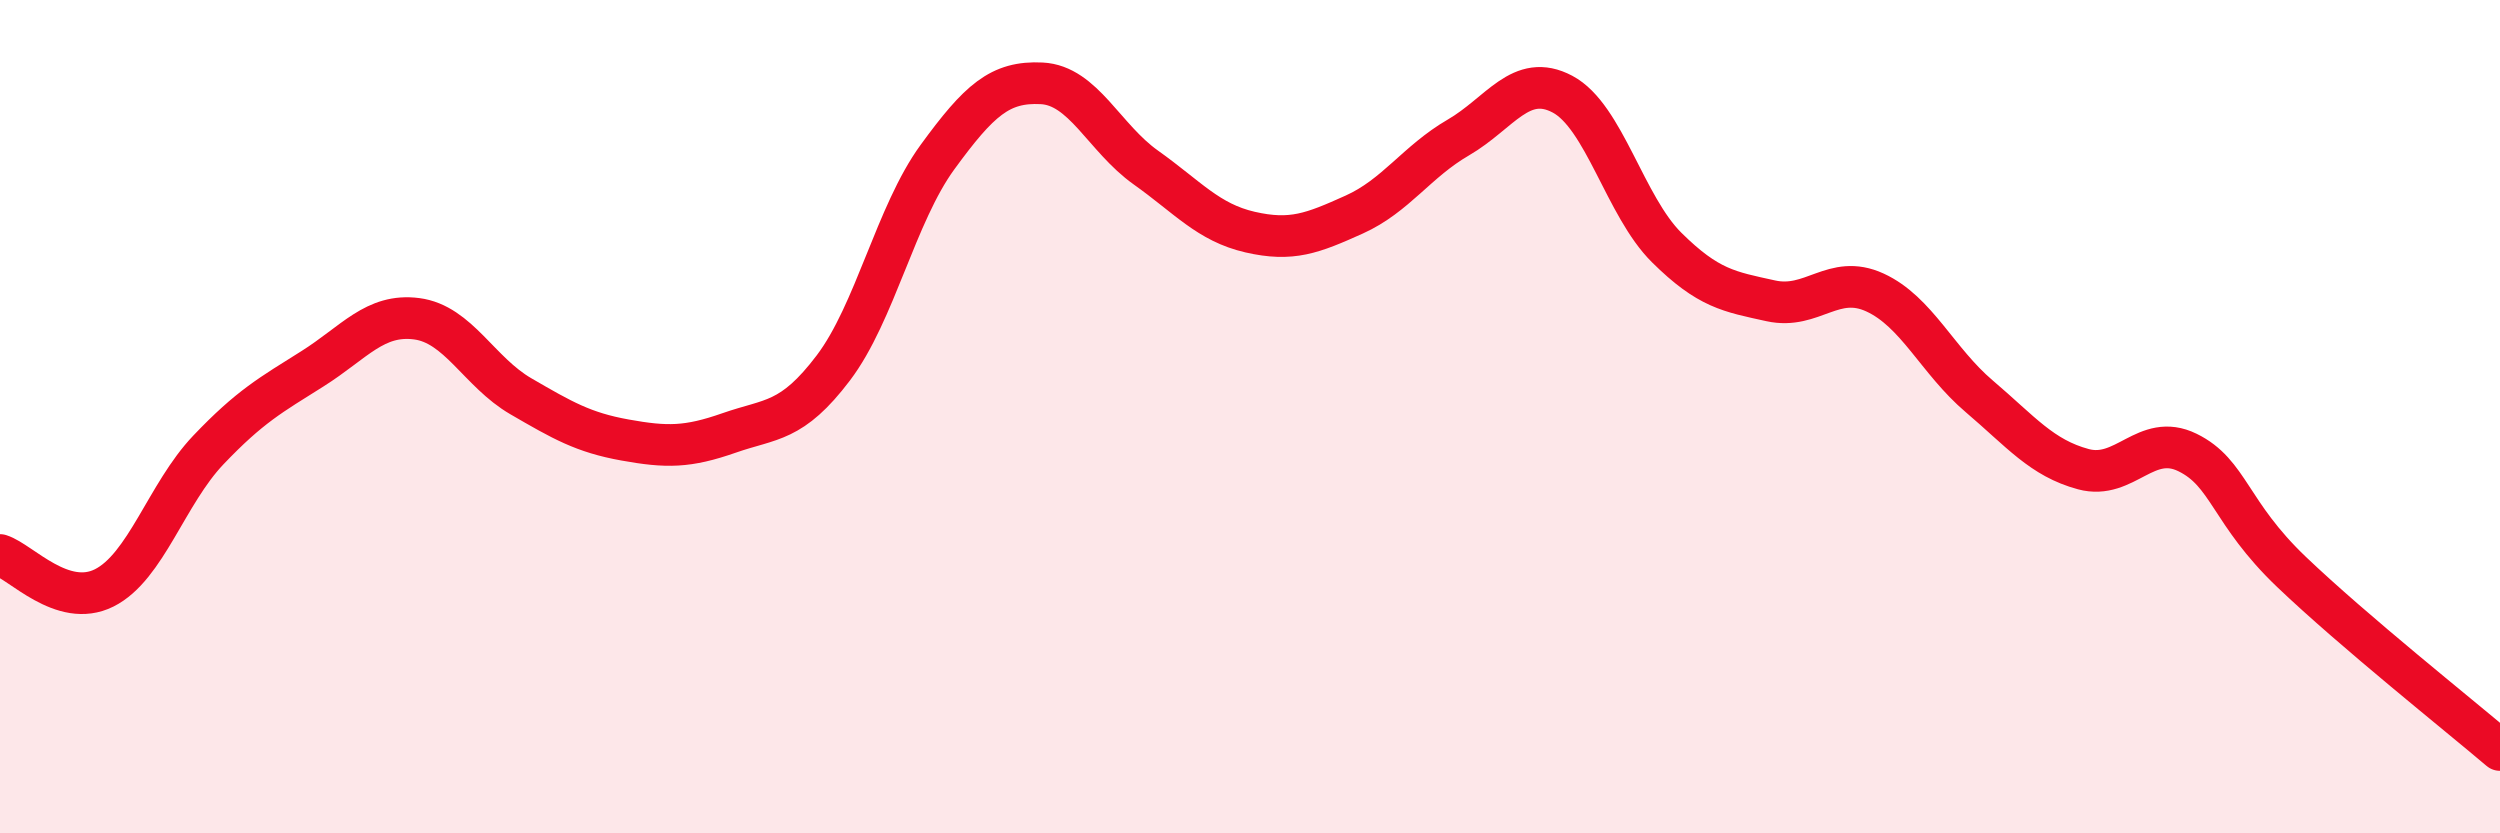 
    <svg width="60" height="20" viewBox="0 0 60 20" xmlns="http://www.w3.org/2000/svg">
      <path
        d="M 0,13.32 C 0.5,13.48 1.5,14.61 2.5,14.11 C 3.5,13.61 4,11.85 5,10.8 C 6,9.75 6.5,9.48 7.5,8.85 C 8.5,8.22 9,7.52 10,7.65 C 11,7.78 11.5,8.93 12.5,9.51 C 13.5,10.09 14,10.38 15,10.56 C 16,10.74 16.5,10.74 17.5,10.39 C 18.5,10.04 19,10.15 20,8.83 C 21,7.51 21.5,5.14 22.5,3.77 C 23.5,2.4 24,1.95 25,2 C 26,2.05 26.5,3.31 27.5,4.02 C 28.5,4.73 29,5.34 30,5.57 C 31,5.8 31.5,5.6 32.5,5.15 C 33.5,4.7 34,3.88 35,3.3 C 36,2.72 36.5,1.73 37.5,2.26 C 38.5,2.79 39,4.95 40,5.94 C 41,6.93 41.5,7 42.5,7.22 C 43.5,7.44 44,6.56 45,7.02 C 46,7.48 46.5,8.66 47.5,9.51 C 48.5,10.36 49,10.99 50,11.26 C 51,11.53 51.5,10.37 52.5,10.86 C 53.5,11.35 53.5,12.3 55,13.73 C 56.5,15.16 59,17.15 60,18L60 20L0 20Z"
        fill="#EB0A25"
        opacity="0.1"
        stroke-linecap="round"
        stroke-linejoin="round"
      />
      <path
        d="M 0,13.32 C 0.5,13.48 1.5,14.61 2.5,14.11 C 3.5,13.61 4,11.85 5,10.8 C 6,9.75 6.5,9.48 7.5,8.85 C 8.5,8.22 9,7.52 10,7.65 C 11,7.78 11.5,8.93 12.5,9.51 C 13.5,10.09 14,10.38 15,10.56 C 16,10.74 16.5,10.74 17.5,10.39 C 18.5,10.04 19,10.15 20,8.83 C 21,7.51 21.5,5.14 22.5,3.77 C 23.5,2.4 24,1.95 25,2 C 26,2.05 26.5,3.31 27.5,4.02 C 28.5,4.73 29,5.34 30,5.57 C 31,5.8 31.5,5.6 32.5,5.15 C 33.5,4.7 34,3.88 35,3.3 C 36,2.72 36.5,1.73 37.5,2.26 C 38.5,2.79 39,4.95 40,5.94 C 41,6.93 41.5,7 42.5,7.22 C 43.5,7.44 44,6.56 45,7.02 C 46,7.48 46.5,8.66 47.5,9.51 C 48.5,10.36 49,10.99 50,11.26 C 51,11.53 51.5,10.37 52.5,10.86 C 53.5,11.35 53.5,12.3 55,13.73 C 56.5,15.16 59,17.15 60,18"
        stroke="#EB0A25"
        stroke-width="1"
        fill="none"
        stroke-linecap="round"
        stroke-linejoin="round"
      />
    </svg>
  